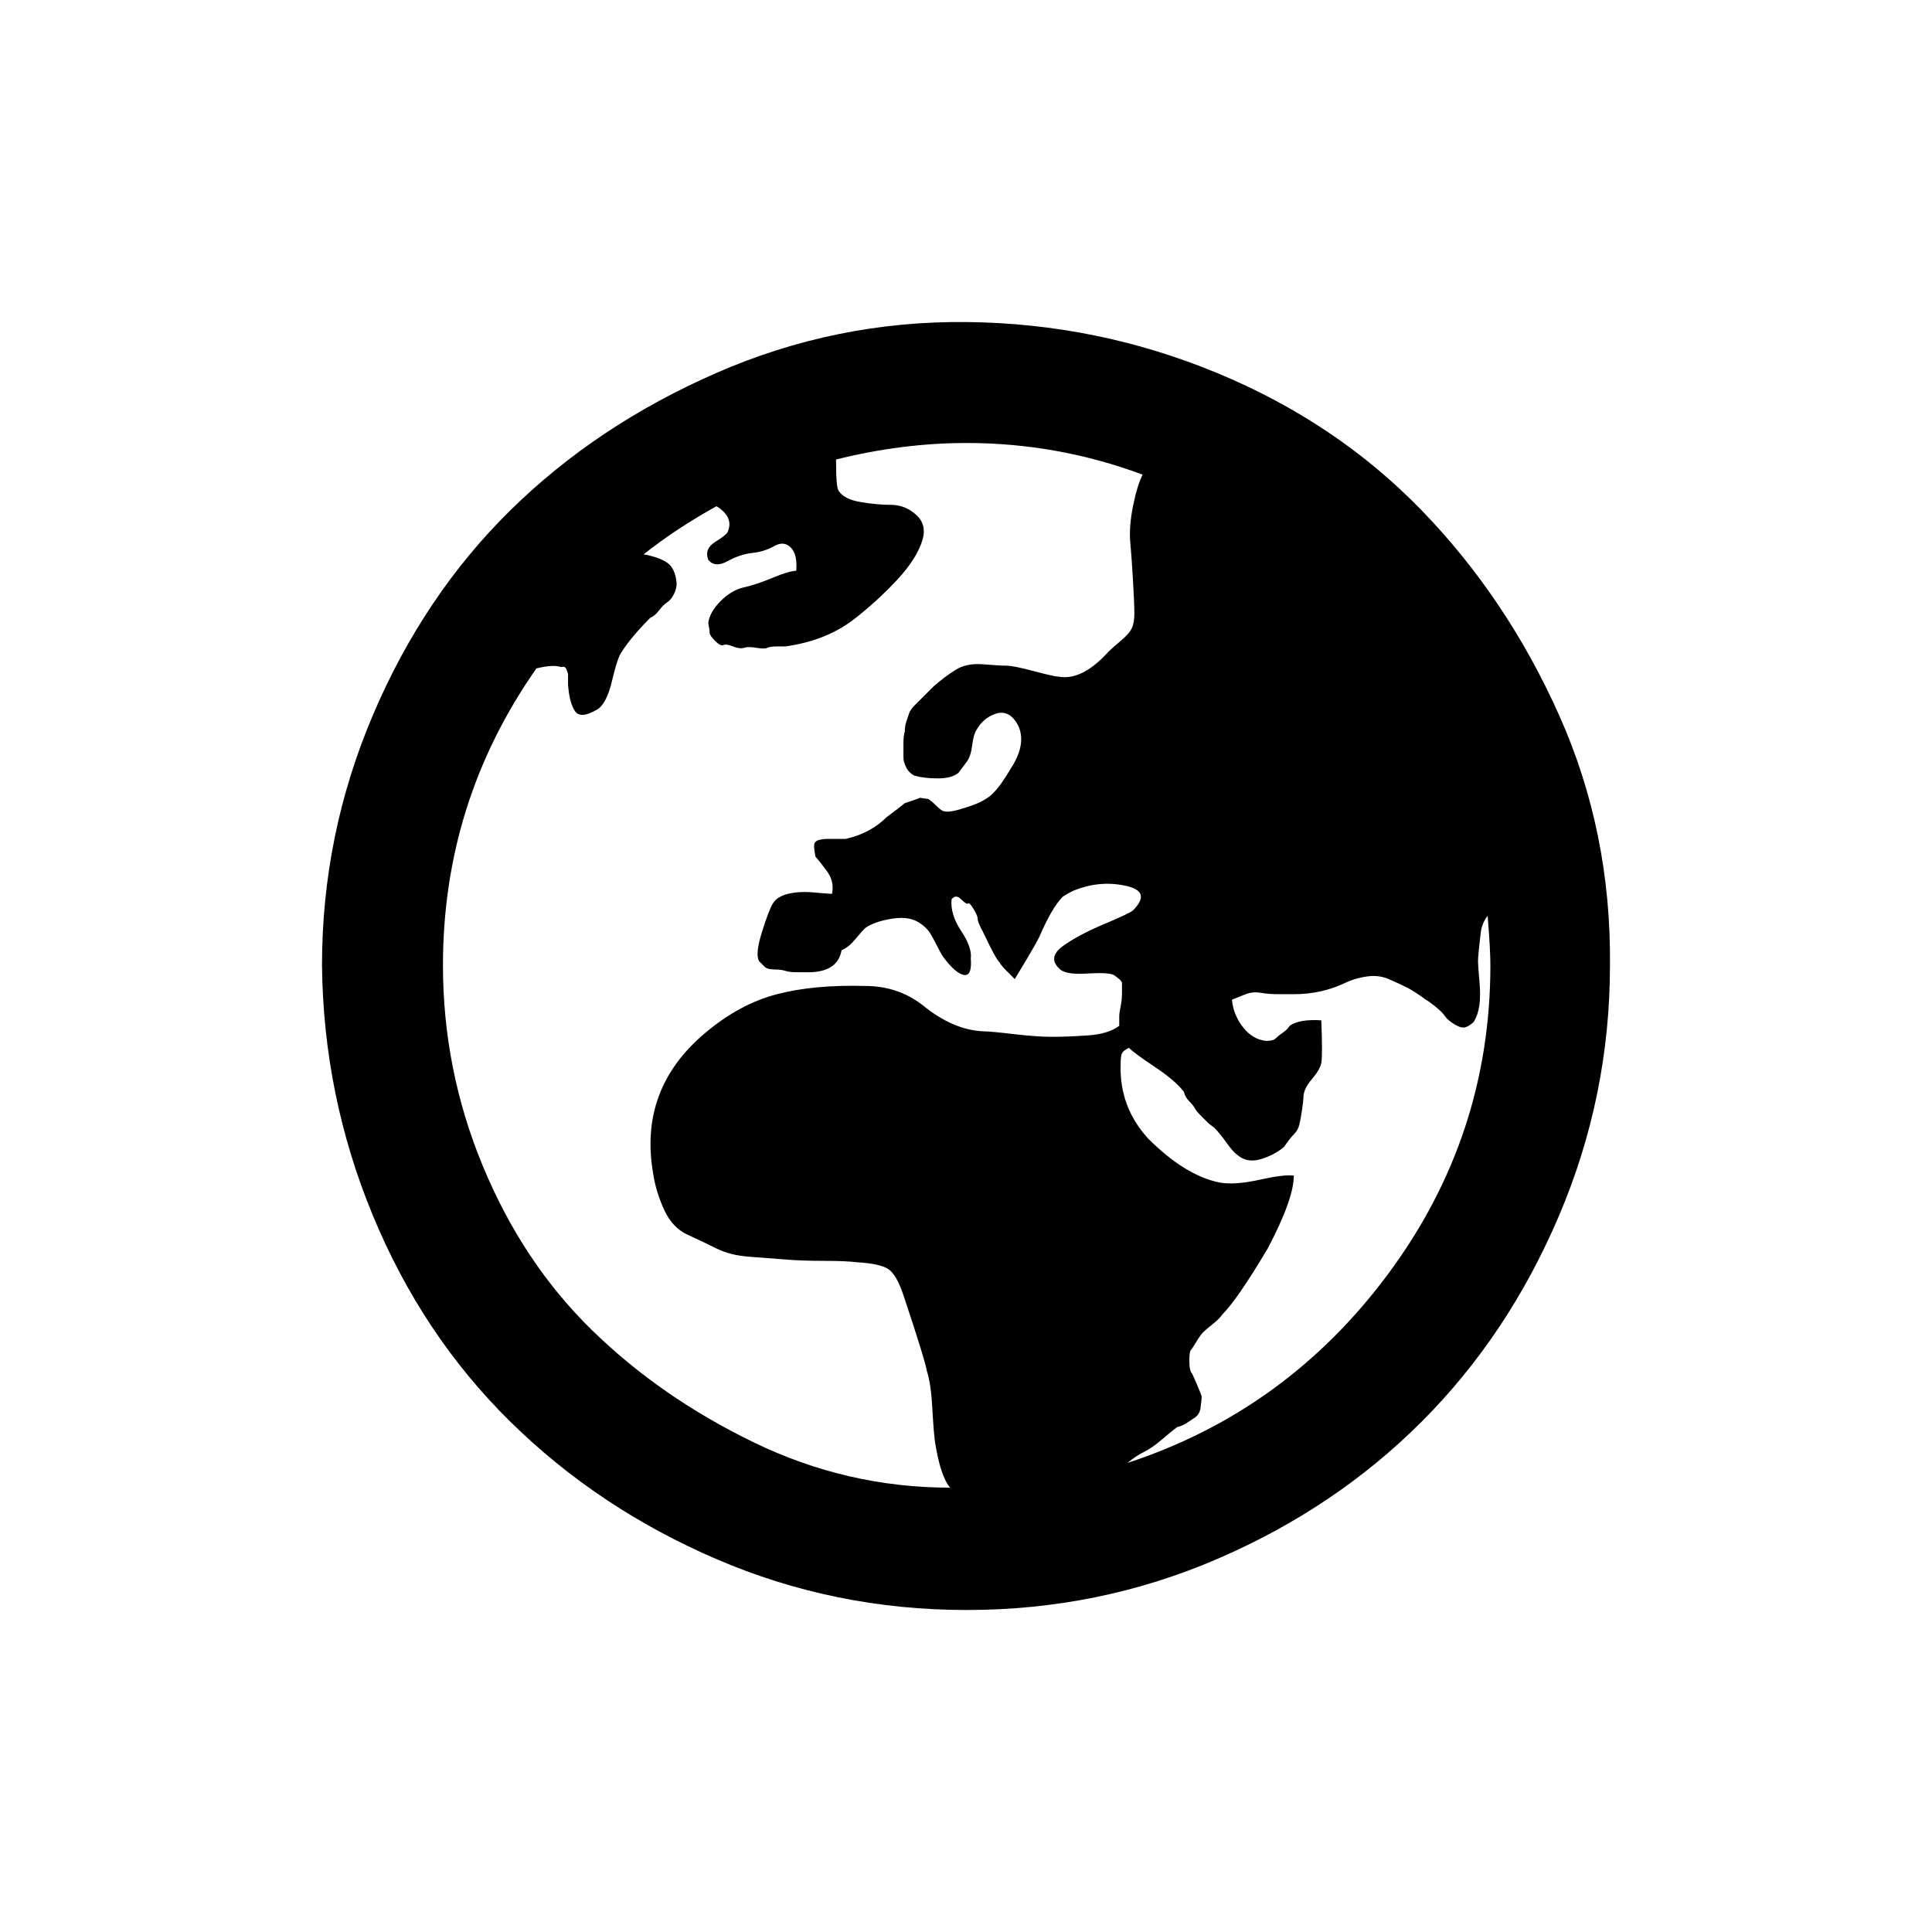 <svg viewBox="0 0 150 150" xmlns="http://www.w3.org/2000/svg" width="150" height="150"><path d="M 87.005 82.632 C 86.934 84.837 87.645 86.758 89.139 88.395 C 91.06 90.316 92.91 91.454 94.689 91.81 C 95.471 91.952 96.503 91.881 97.784 91.596 C 99.064 91.312 99.954 91.205 100.451 91.276 C 100.451 92.486 99.776 94.371 98.424 96.933 C 96.859 99.565 95.685 101.272 94.902 102.055 C 94.76 102.269 94.511 102.517 94.155 102.802 C 93.799 103.087 93.55 103.3 93.408 103.442 C 93.266 103.585 93.088 103.834 92.874 104.189 C 92.661 104.545 92.519 104.759 92.448 104.83 C 92.376 104.901 92.341 105.186 92.341 105.684 C 92.341 106.182 92.412 106.502 92.554 106.644 C 92.625 106.786 92.768 107.106 92.981 107.605 C 93.195 108.103 93.301 108.387 93.301 108.458 C 93.301 108.529 93.266 108.85 93.195 109.419 C 93.123 109.703 92.981 109.917 92.768 110.059 C 92.554 110.201 92.341 110.344 92.127 110.486 C 91.914 110.628 91.665 110.735 91.38 110.806 C 91.096 111.02 90.704 111.34 90.206 111.767 C 89.708 112.194 89.246 112.514 88.819 112.727 C 88.392 112.941 87.965 113.225 87.538 113.581 C 95.791 110.877 102.55 105.968 107.815 98.853 C 113.08 91.739 115.713 83.77 115.713 74.948 C 115.713 74.094 115.641 72.814 115.499 71.106 C 115.215 71.462 115.037 71.889 114.966 72.387 C 114.823 73.596 114.752 74.343 114.752 74.628 C 114.752 74.841 114.788 75.339 114.859 76.122 C 114.93 76.905 114.93 77.545 114.859 78.043 C 114.788 78.541 114.645 78.968 114.432 79.324 C 114.219 79.537 114.005 79.679 113.792 79.75 C 113.578 79.822 113.294 79.75 112.938 79.537 C 112.582 79.324 112.333 79.11 112.191 78.897 C 112.049 78.683 111.799 78.434 111.444 78.15 C 111.088 77.865 110.839 77.687 110.697 77.616 C 110.127 77.189 109.629 76.869 109.203 76.656 C 108.776 76.442 108.313 76.229 107.815 76.015 C 107.317 75.802 106.784 75.731 106.214 75.802 C 105.645 75.873 105.112 76.015 104.614 76.229 C 103.333 76.869 101.946 77.189 100.451 77.189 C 100.167 77.189 99.776 77.189 99.278 77.189 C 98.779 77.189 98.317 77.154 97.89 77.082 C 97.463 77.011 97.072 77.047 96.716 77.189 C 96.361 77.331 96.005 77.474 95.649 77.616 C 95.72 78.399 96.005 79.11 96.503 79.75 C 97.001 80.391 97.606 80.746 98.317 80.818 C 98.673 80.818 98.922 80.746 99.064 80.604 C 99.206 80.462 99.384 80.32 99.598 80.177 C 99.811 80.035 99.989 79.857 100.131 79.644 C 100.629 79.288 101.448 79.146 102.586 79.217 C 102.657 81.067 102.657 82.169 102.586 82.525 C 102.515 82.881 102.266 83.308 101.839 83.806 C 101.412 84.304 101.199 84.766 101.199 85.193 C 101.199 85.335 101.163 85.656 101.092 86.154 C 101.021 86.652 100.95 87.043 100.878 87.328 C 100.807 87.612 100.665 87.861 100.451 88.075 C 100.238 88.288 99.989 88.608 99.704 89.035 C 99.206 89.462 98.602 89.782 97.89 89.996 C 97.179 90.209 96.574 90.102 96.076 89.675 C 95.862 89.533 95.578 89.213 95.222 88.715 C 94.867 88.217 94.546 87.826 94.262 87.541 C 94.048 87.399 93.87 87.257 93.728 87.114 C 93.586 86.972 93.408 86.794 93.195 86.581 C 92.981 86.367 92.839 86.189 92.768 86.047 C 92.697 85.905 92.554 85.727 92.341 85.513 C 92.127 85.3 91.985 85.051 91.914 84.766 C 91.487 84.197 90.74 83.557 89.673 82.845 C 88.606 82.134 87.93 81.636 87.645 81.351 C 87.36 81.493 87.183 81.636 87.111 81.778 C 87.04 81.92 87.005 82.205 87.005 82.632 L 87.005 82.632 ZM 34.391 74.948 C 34.391 80.355 35.423 85.549 37.486 90.529 C 39.55 95.51 42.36 99.743 45.917 103.229 C 49.475 106.715 53.672 109.632 58.51 111.98 C 63.348 114.328 68.435 115.502 73.771 115.502 C 73.273 114.933 72.882 113.759 72.597 111.98 C 72.526 111.482 72.455 110.593 72.384 109.312 C 72.313 108.031 72.171 107.071 71.957 106.431 C 71.886 105.933 71.281 103.976 70.143 100.561 C 69.787 99.494 69.396 98.818 68.969 98.533 C 68.542 98.249 67.724 98.071 66.514 98 C 65.945 97.928 65.091 97.893 63.953 97.893 C 62.815 97.893 61.819 97.857 60.965 97.786 C 60.111 97.715 59.186 97.644 58.19 97.573 C 57.194 97.502 56.34 97.288 55.629 96.933 C 54.917 96.577 54.17 96.221 53.388 95.865 C 52.605 95.51 52 94.869 51.573 93.944 C 51.147 93.019 50.862 92.094 50.72 91.169 C 49.937 86.758 51.289 83.094 54.775 80.177 C 56.554 78.683 58.404 77.687 60.325 77.189 C 62.245 76.691 64.522 76.478 67.155 76.549 C 68.862 76.549 70.356 77.047 71.637 78.043 C 73.202 79.324 74.767 79.999 76.333 80.071 C 76.688 80.071 77.471 80.142 78.68 80.284 C 79.89 80.426 80.886 80.498 81.669 80.498 C 82.451 80.498 83.376 80.462 84.443 80.391 C 85.511 80.32 86.329 80.071 86.898 79.644 L 86.898 78.897 C 86.898 78.754 86.934 78.505 87.005 78.15 C 87.076 77.794 87.111 77.438 87.111 77.082 C 87.111 76.727 87.111 76.478 87.111 76.335 C 87.111 76.193 86.898 75.98 86.471 75.695 C 86.186 75.553 85.475 75.517 84.337 75.588 C 83.198 75.659 82.487 75.517 82.202 75.162 C 81.633 74.592 81.74 74.023 82.522 73.454 C 83.305 72.885 84.372 72.316 85.724 71.746 C 87.076 71.177 87.823 70.822 87.965 70.679 C 88.961 69.683 88.748 69.043 87.325 68.758 C 85.973 68.474 84.621 68.616 83.269 69.185 C 82.985 69.327 82.736 69.47 82.522 69.612 C 81.953 70.181 81.349 71.213 80.708 72.707 C 80.495 73.134 80.175 73.703 79.748 74.414 C 79.321 75.126 79.001 75.659 78.787 76.015 C 78.645 75.873 78.431 75.659 78.147 75.375 C 77.862 75.09 77.684 74.877 77.613 74.735 C 77.4 74.521 77.008 73.81 76.439 72.6 C 76.368 72.458 76.261 72.244 76.119 71.96 C 75.977 71.675 75.906 71.462 75.906 71.32 C 75.906 71.177 75.799 70.928 75.586 70.573 C 75.372 70.217 75.23 70.074 75.159 70.146 C 75.088 70.217 74.91 70.11 74.625 69.825 C 74.341 69.541 74.091 69.541 73.878 69.825 C 73.807 70.608 74.056 71.426 74.625 72.28 C 75.194 73.134 75.443 73.845 75.372 74.414 C 75.443 75.339 75.265 75.766 74.838 75.695 C 74.412 75.624 73.878 75.162 73.238 74.308 C 73.095 74.094 72.918 73.774 72.704 73.347 C 72.491 72.92 72.313 72.6 72.171 72.387 C 72.028 72.173 71.815 71.96 71.53 71.746 C 71.246 71.533 70.925 71.391 70.57 71.32 C 70.214 71.248 69.787 71.248 69.289 71.32 C 68.364 71.462 67.653 71.711 67.155 72.067 C 67.012 72.209 66.763 72.493 66.408 72.92 C 66.052 73.347 65.696 73.632 65.34 73.774 C 65.127 74.984 64.166 75.553 62.459 75.482 C 62.388 75.482 62.174 75.482 61.819 75.482 C 61.463 75.482 61.178 75.446 60.965 75.375 C 60.751 75.304 60.467 75.268 60.111 75.268 C 59.755 75.268 59.506 75.197 59.364 75.055 C 59.222 74.912 59.08 74.77 58.937 74.628 C 58.724 74.272 58.795 73.525 59.151 72.387 C 59.506 71.248 59.791 70.501 60.004 70.146 C 60.218 69.79 60.609 69.541 61.178 69.398 C 61.748 69.256 62.423 69.221 63.206 69.292 C 63.989 69.363 64.451 69.398 64.593 69.398 C 64.736 68.758 64.593 68.153 64.166 67.584 C 63.74 67.015 63.455 66.659 63.313 66.517 C 63.242 66.161 63.206 65.877 63.206 65.663 C 63.206 65.45 63.313 65.308 63.526 65.236 C 63.74 65.165 63.989 65.13 64.273 65.13 L 65.02 65.13 C 65.02 65.13 65.234 65.13 65.661 65.13 C 66.941 64.845 68.008 64.276 68.862 63.422 C 68.862 63.422 69.004 63.316 69.289 63.102 C 69.574 62.889 69.716 62.782 69.716 62.782 L 70.25 62.355 C 70.25 62.355 70.463 62.284 70.89 62.142 C 71.317 61.999 71.495 61.928 71.424 61.928 C 71.352 61.928 71.566 61.964 72.064 62.035 C 72.206 62.106 72.419 62.284 72.704 62.568 C 72.989 62.853 73.202 62.995 73.344 62.995 C 73.629 63.066 74.198 62.96 75.052 62.675 C 75.977 62.391 76.653 62.035 77.08 61.608 C 77.507 61.181 77.969 60.541 78.467 59.687 C 79.392 58.264 79.534 57.054 78.894 56.058 C 78.467 55.418 77.933 55.205 77.293 55.418 C 76.653 55.632 76.155 56.058 75.799 56.699 C 75.657 56.912 75.55 57.303 75.479 57.873 C 75.408 58.442 75.265 58.869 75.052 59.153 C 74.838 59.438 74.625 59.722 74.412 60.007 C 74.056 60.292 73.522 60.434 72.811 60.434 C 72.099 60.434 71.495 60.363 70.997 60.221 C 70.712 60.078 70.499 59.865 70.356 59.58 C 70.214 59.296 70.143 59.047 70.143 58.833 C 70.143 58.62 70.143 58.264 70.143 57.766 C 70.143 57.268 70.178 56.948 70.25 56.806 C 70.25 56.521 70.285 56.272 70.356 56.058 C 70.427 55.845 70.499 55.632 70.57 55.418 C 70.641 55.205 70.783 54.991 70.997 54.778 C 71.21 54.564 71.352 54.422 71.424 54.351 C 71.495 54.28 71.672 54.102 71.957 53.817 C 72.242 53.533 72.419 53.355 72.491 53.284 C 73.06 52.786 73.629 52.359 74.198 52.003 C 74.767 51.647 75.479 51.505 76.333 51.576 C 77.186 51.647 77.791 51.683 78.147 51.683 C 78.503 51.683 79.214 51.825 80.281 52.11 C 81.349 52.394 81.989 52.537 82.202 52.537 C 83.412 52.75 84.692 52.11 86.044 50.616 C 86.258 50.402 86.578 50.118 87.005 49.762 C 87.432 49.406 87.716 49.086 87.859 48.801 C 88.001 48.517 88.072 48.126 88.072 47.627 C 88.072 47.13 88.036 46.276 87.965 45.066 C 87.894 43.857 87.823 42.861 87.752 42.078 C 87.681 41.295 87.752 40.37 87.965 39.303 C 88.179 38.236 88.428 37.418 88.712 36.849 C 84.301 35.212 79.748 34.394 75.052 34.394 C 71.708 34.394 68.329 34.821 64.913 35.675 L 64.913 35.888 C 64.913 37.24 64.985 37.987 65.127 38.129 C 65.412 38.556 65.981 38.841 66.835 38.983 C 67.688 39.125 68.471 39.197 69.182 39.197 C 69.894 39.197 70.534 39.446 71.103 39.944 C 71.672 40.442 71.85 41.082 71.637 41.865 C 71.352 42.861 70.676 43.928 69.609 45.066 C 68.542 46.205 67.404 47.236 66.194 48.161 C 64.771 49.228 63.028 49.904 60.965 50.189 C 60.894 50.189 60.68 50.189 60.325 50.189 C 59.969 50.189 59.72 50.224 59.578 50.295 C 59.435 50.367 59.151 50.367 58.724 50.295 C 58.297 50.224 57.977 50.224 57.763 50.295 C 57.55 50.367 57.265 50.331 56.91 50.189 C 56.554 50.047 56.305 50.011 56.162 50.082 C 56.02 50.153 55.807 50.047 55.522 49.762 C 55.237 49.477 55.095 49.264 55.095 49.122 C 55.095 48.979 55.06 48.73 54.989 48.375 C 55.06 47.805 55.38 47.236 55.949 46.667 C 56.518 46.098 57.123 45.742 57.763 45.6 C 58.404 45.458 59.151 45.209 60.004 44.853 C 60.858 44.497 61.463 44.319 61.819 44.319 C 61.89 43.465 61.748 42.861 61.392 42.505 C 61.036 42.149 60.609 42.114 60.111 42.398 C 59.613 42.683 59.044 42.861 58.404 42.932 C 57.763 43.003 57.123 43.216 56.483 43.572 C 55.842 43.928 55.344 43.892 54.989 43.465 C 54.775 42.896 54.953 42.434 55.522 42.078 C 56.091 41.722 56.411 41.473 56.483 41.331 C 56.838 40.548 56.554 39.873 55.629 39.303 C 53.566 40.442 51.68 41.687 49.973 43.038 C 50.755 43.181 51.36 43.394 51.787 43.679 C 52.214 43.963 52.463 44.497 52.534 45.28 C 52.534 45.564 52.463 45.849 52.321 46.133 C 52.178 46.418 52 46.632 51.787 46.774 C 51.573 46.916 51.36 47.13 51.147 47.414 C 50.933 47.699 50.72 47.877 50.506 47.948 C 49.51 48.944 48.763 49.833 48.265 50.616 C 48.052 50.9 47.803 51.647 47.518 52.857 C 47.233 54.066 46.842 54.813 46.344 55.098 C 45.49 55.596 44.921 55.632 44.637 55.205 C 44.352 54.778 44.174 54.102 44.103 53.177 L 44.103 52.323 C 44.103 52.323 44.067 52.217 43.996 52.003 C 43.925 51.79 43.783 51.718 43.569 51.79 C 43.142 51.647 42.502 51.683 41.648 51.896 C 36.81 58.798 34.391 66.481 34.391 74.948 L 34.391 74.948 ZM 25 74.948 C 25 68.189 26.316 61.715 28.949 55.525 C 31.581 49.335 35.139 44.035 39.621 39.623 C 44.103 35.212 49.439 31.655 55.629 28.951 C 61.819 26.248 68.293 24.932 75.052 25.003 C 81.811 25.074 88.285 26.39 94.475 28.951 C 100.665 31.513 105.965 35.07 110.376 39.623 C 114.788 44.177 118.345 49.477 121.049 55.525 C 123.752 61.572 125.068 68.047 124.997 74.948 C 124.997 81.707 123.681 88.181 121.049 94.371 C 118.416 100.561 114.859 105.897 110.376 110.379 C 105.894 114.862 100.594 118.419 94.475 121.051 C 88.356 123.684 81.882 125 75.052 125 C 68.222 125 61.748 123.684 55.629 121.051 C 49.51 118.419 44.174 114.862 39.621 110.379 C 35.067 105.897 31.51 100.561 28.949 94.371 C 26.387 88.181 25.071 81.707 25 74.948 L 25 74.948 Z" fill="#000000" /></svg>